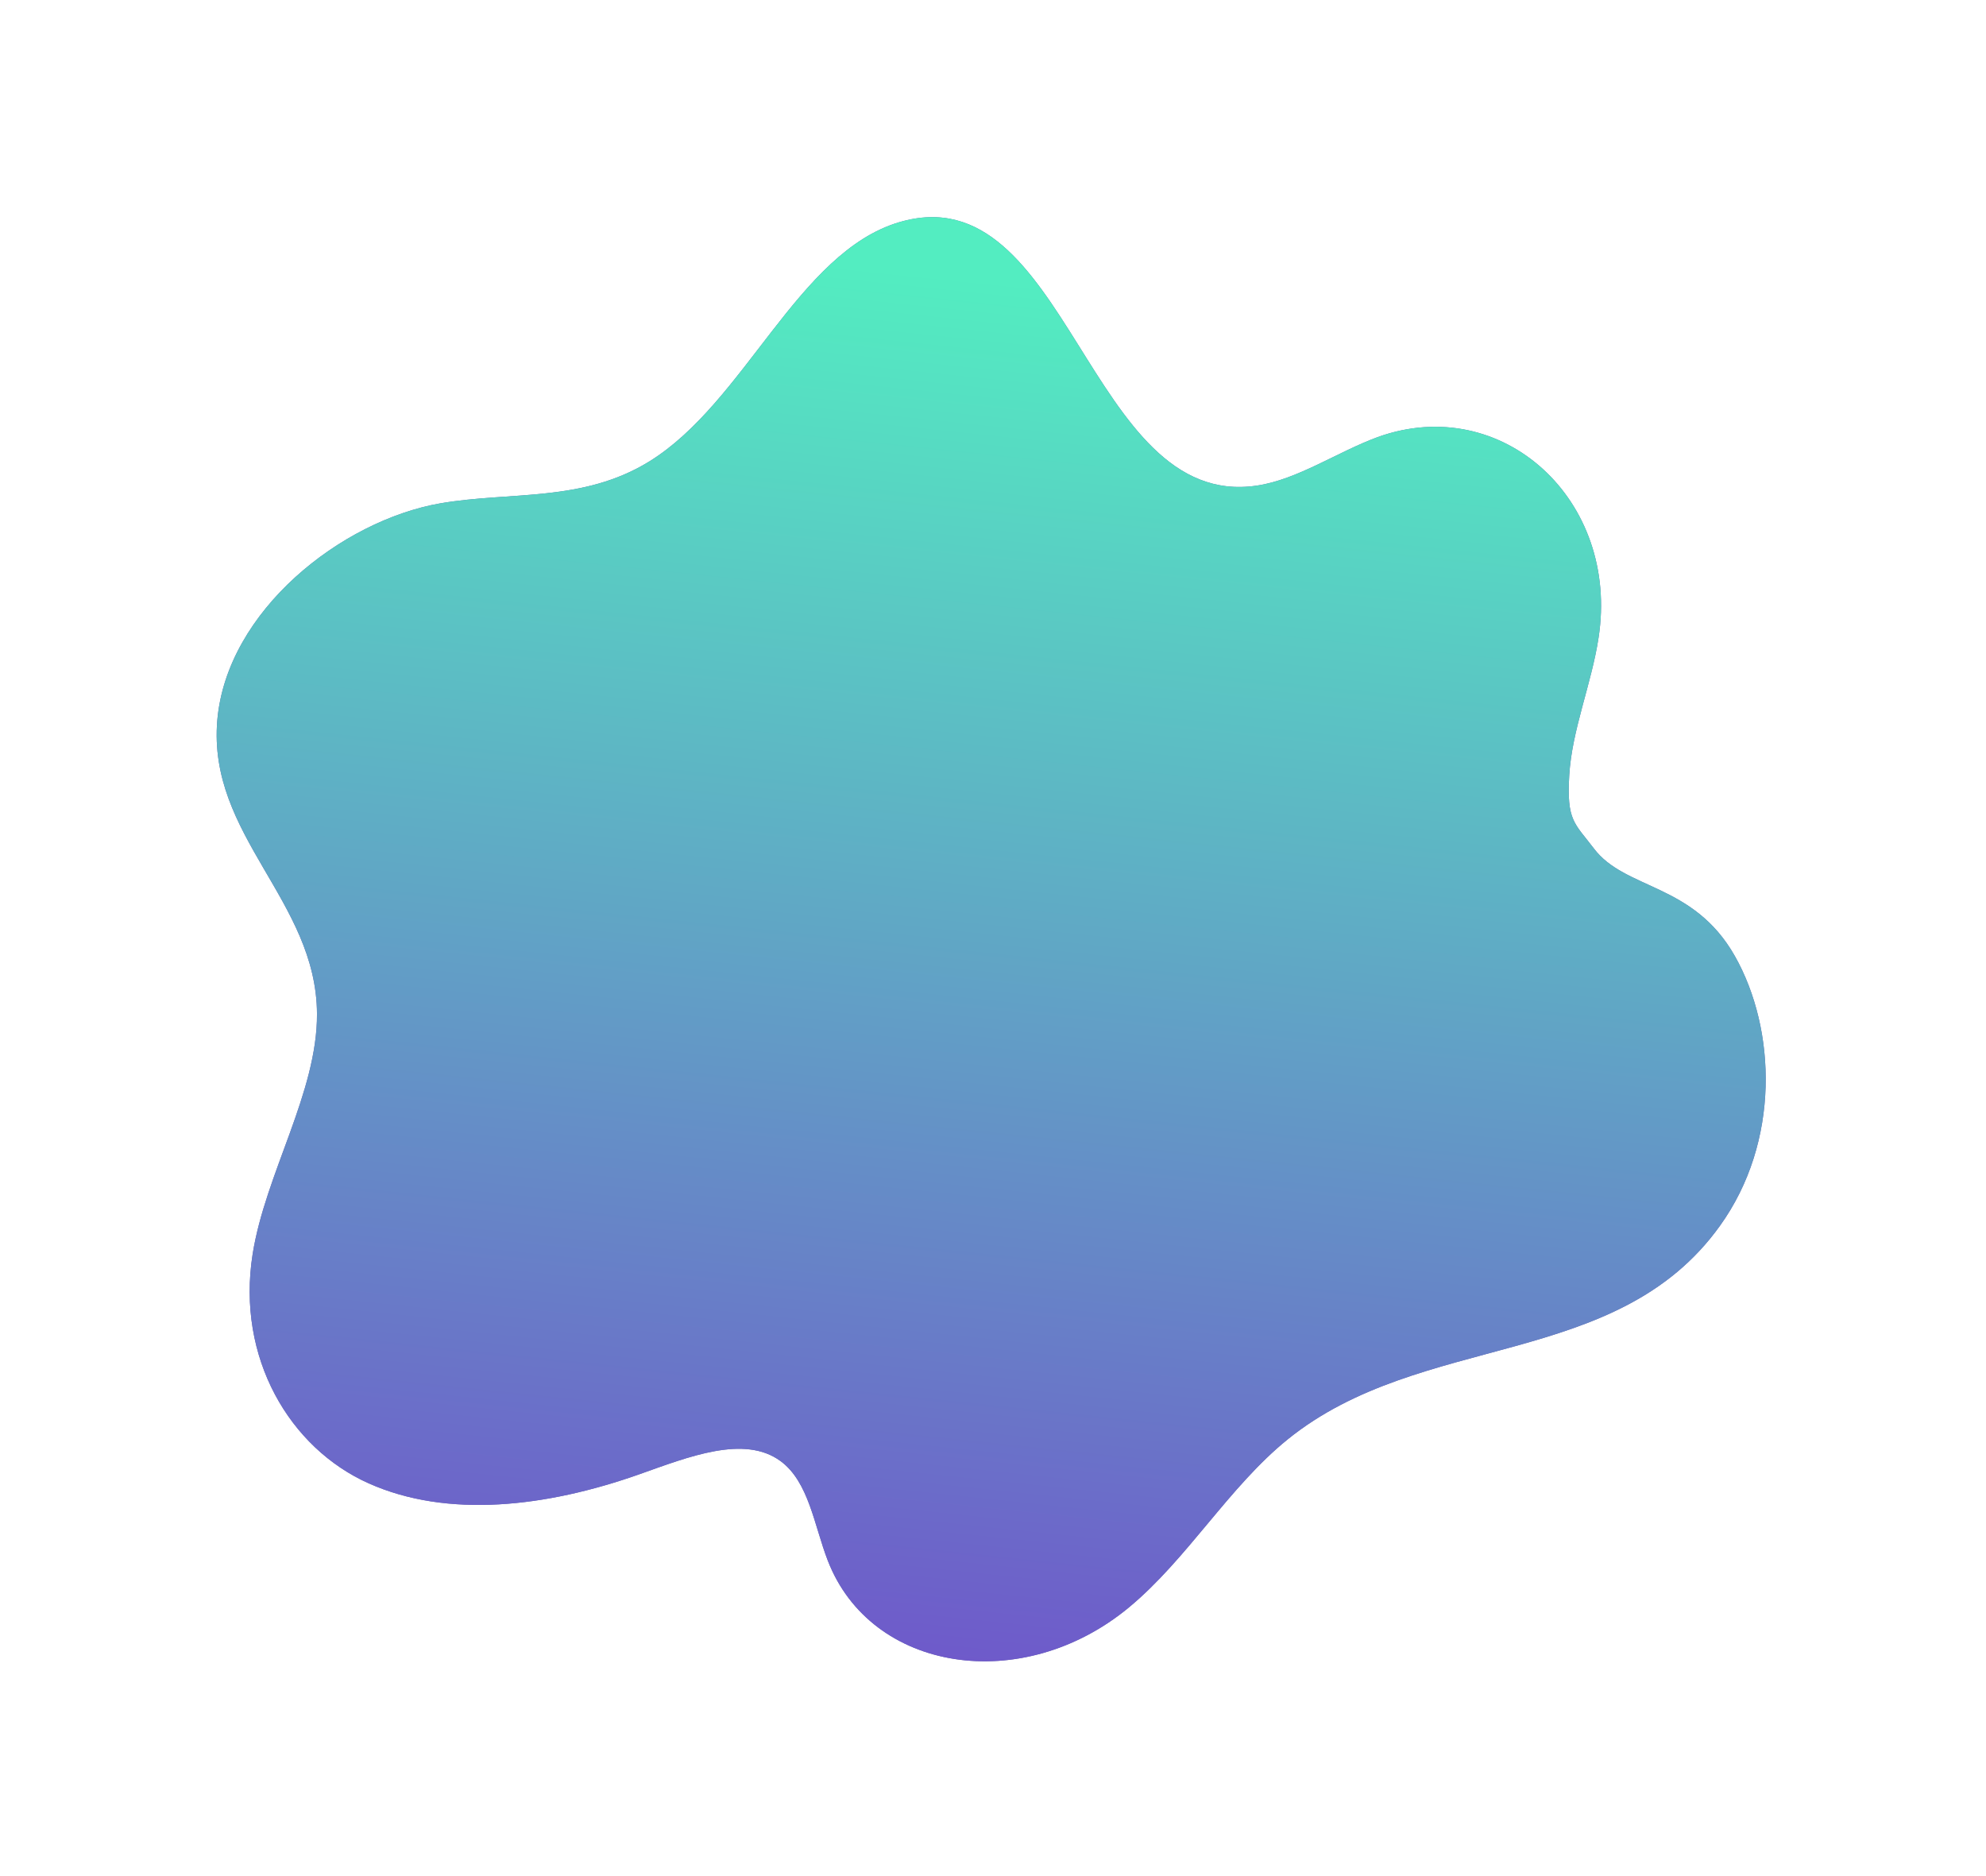 <?xml version="1.0" encoding="UTF-8"?> <svg xmlns="http://www.w3.org/2000/svg" width="324" height="306" viewBox="0 0 324 306" fill="none"> <g filter="url(#filter0_f_450_543)"> <path d="M259.999 138.352C265.108 145.184 276.255 143.966 283.031 155.943C289.807 167.921 290.437 186.25 280.593 199.938C263.689 223.502 231.96 217.103 210.091 234.756C200.481 242.526 193.71 254.279 184.177 262.176C166.761 276.598 142.067 272.745 135.039 254.521C132.82 248.787 131.952 241.707 127.35 238.32C121.426 233.961 112.301 237.635 104.335 240.452C89.115 245.835 73.013 247.691 60.145 241.941C47.277 236.192 38.536 221.481 41.215 204.551C43.306 191.4 51.777 178.196 51.714 165.375C51.637 146.852 33.824 136.304 35.452 117.446C37.013 99.627 55.666 84.916 71.849 82.094C83.302 80.13 95.049 81.963 105.908 75.276C121.588 65.607 130.127 41.171 146.678 36.248C174.33 28.038 177.415 83.334 205.046 79.204C211.706 78.216 218.193 73.699 224.793 71.278C245.032 64.013 264.279 81.501 260.79 104.028C259.657 111.52 256.449 119.047 256.01 126.45C255.571 133.853 256.844 134.213 259.999 138.352Z" fill="#6667AB"></path> <path d="M259.999 138.352C265.108 145.184 276.255 143.966 283.031 155.943C289.807 167.921 290.437 186.25 280.593 199.938C263.689 223.502 231.96 217.103 210.091 234.756C200.481 242.526 193.71 254.279 184.177 262.176C166.761 276.598 142.067 272.745 135.039 254.521C132.82 248.787 131.952 241.707 127.35 238.32C121.426 233.961 112.301 237.635 104.335 240.452C89.115 245.835 73.013 247.691 60.145 241.941C47.277 236.192 38.536 221.481 41.215 204.551C43.306 191.4 51.777 178.196 51.714 165.375C51.637 146.852 33.824 136.304 35.452 117.446C37.013 99.627 55.666 84.916 71.849 82.094C83.302 80.13 95.049 81.963 105.908 75.276C121.588 65.607 130.127 41.171 146.678 36.248C174.33 28.038 177.415 83.334 205.046 79.204C211.706 78.216 218.193 73.699 224.793 71.278C245.032 64.013 264.279 81.501 260.79 104.028C259.657 111.52 256.449 119.047 256.01 126.45C255.571 133.853 256.844 134.213 259.999 138.352Z" fill="url(#paint0_linear_450_543)"></path> </g> <defs> <filter id="filter0_f_450_543" x="0.348" y="0.414" width="322.715" height="305.555" filterUnits="userSpaceOnUse" color-interpolation-filters="sRGB"> <feFlood flood-opacity="0" result="BackgroundImageFix"></feFlood> <feBlend mode="normal" in="SourceGraphic" in2="BackgroundImageFix" result="shape"></feBlend> <feGaussianBlur stdDeviation="17.5" result="effect1_foregroundBlur_450_543"></feGaussianBlur> </filter> <linearGradient id="paint0_linear_450_543" x1="192.053" y1="302.19" x2="218.315" y2="51.648" gradientUnits="userSpaceOnUse"> <stop stop-color="#7248CB"></stop> <stop offset="1" stop-color="#53EDC1"></stop> </linearGradient> </defs> </svg> 